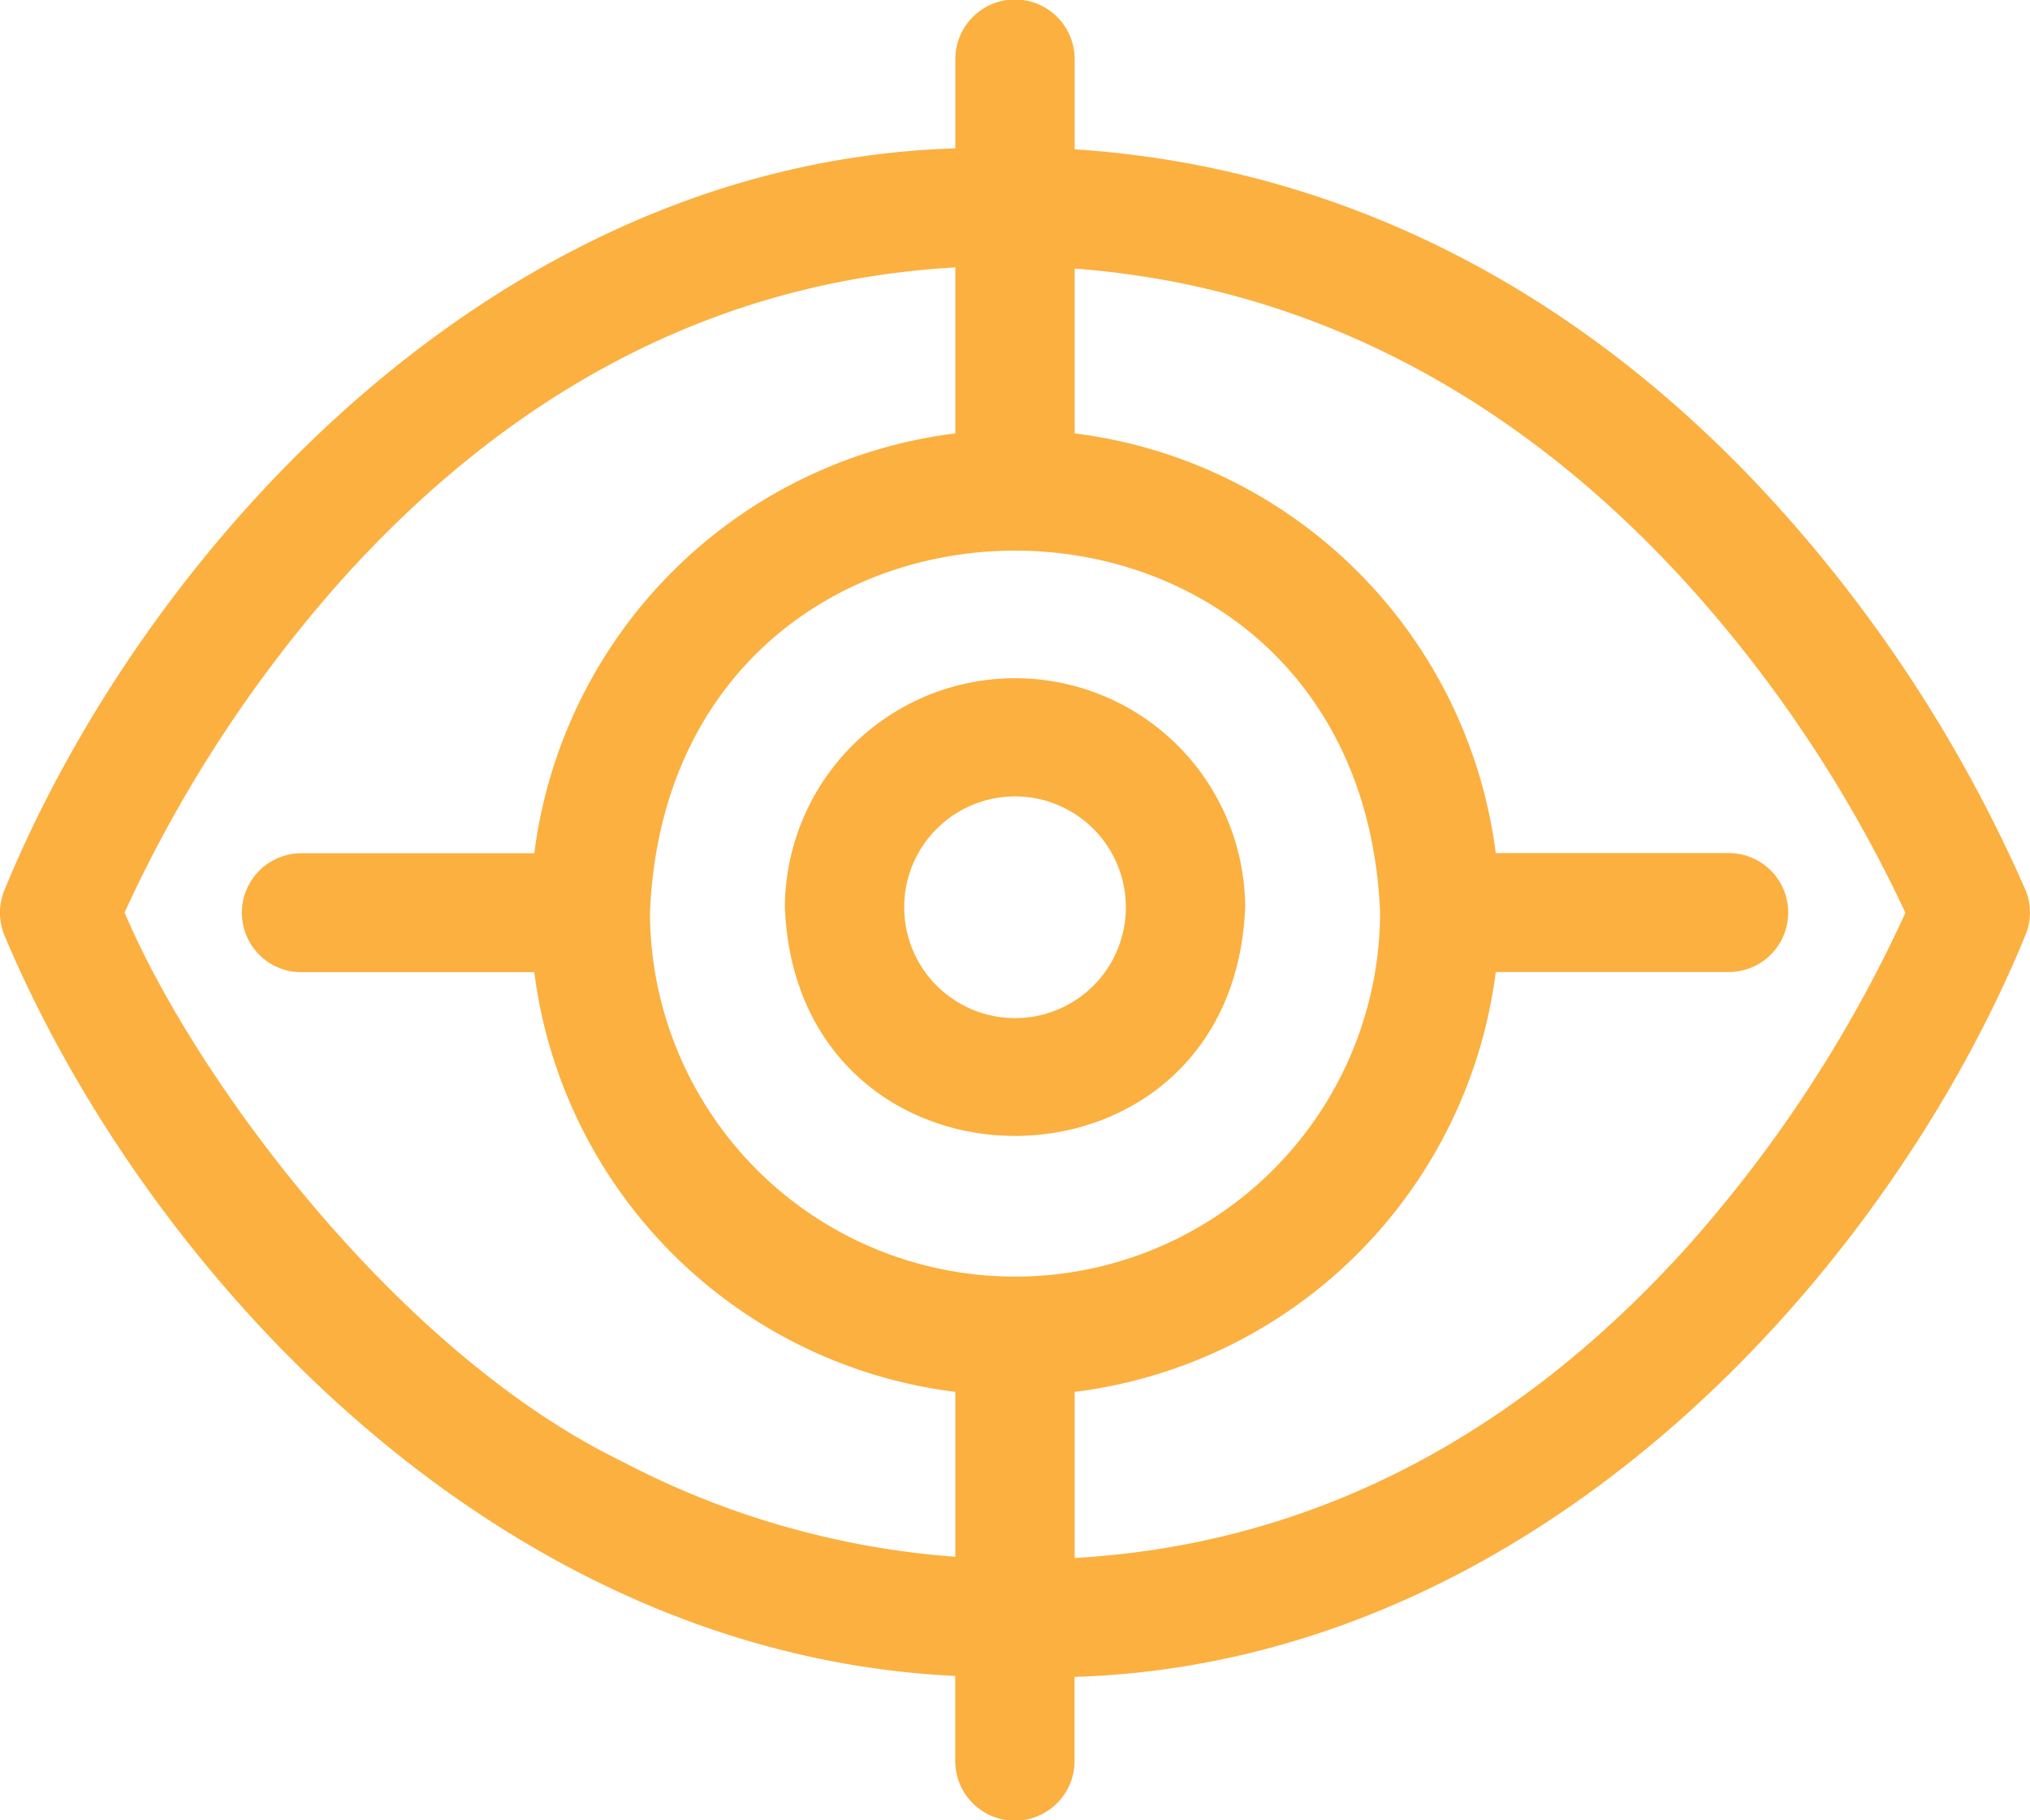 <svg xmlns="http://www.w3.org/2000/svg" width="91.398" height="81.941" viewBox="0 0 91.398 81.941">
  <g id="focus" transform="translate(0 -26.858)">
    <path id="Path_1096" data-name="Path 1096" d="M208.349,198.81a10.357,10.357,0,0,0-10.362,10.328c.569,13.7,20.157,13.7,20.724,0A10.356,10.356,0,0,0,208.349,198.81Zm0,15.3a4.99,4.99,0,1,1,4.99-4.973A4.987,4.987,0,0,1,208.349,214.111Z" transform="translate(-162.649 -141.421)" fill="#fbb040"/>
    <path id="Path_1097" data-name="Path 1097" d="M91.2,66.568A64.158,64.158,0,0,0,80.008,49.252C71.547,39.9,60.8,34.02,48.385,33.212V29.153a2.686,2.686,0,0,0-5.372,0v4.015c-20.949.656-36.631,18.31-42.82,33.41a2.669,2.669,0,0,0,0,2c6.226,14.839,21.9,32.361,42.815,33.356v3.83a2.686,2.686,0,0,0,5.372,0v-3.786c20.95-.655,36.631-18.309,42.82-33.41a2.67,2.67,0,0,0,0-2ZM45.7,83.957A16.429,16.429,0,0,1,29.263,67.575c.9-21.733,31.976-21.727,32.874,0A16.428,16.428,0,0,1,45.7,83.957ZM27.99,92.269C17.947,87.394,8.808,75.133,5.61,67.568a60.179,60.179,0,0,1,9.755-14.954c7.865-8.759,17.157-13.489,27.648-14.087V46A21.817,21.817,0,0,0,24.056,64.9H13.568a2.677,2.677,0,0,0,0,5.355H24.056A21.817,21.817,0,0,0,43.013,89.147V96.57A38.309,38.309,0,0,1,27.99,92.269Zm48.044-9.732c-7.865,8.76-17.157,13.49-27.649,14.087V89.147a21.817,21.817,0,0,0,18.959-18.9h10.49a2.677,2.677,0,0,0,0-5.355H67.344A21.817,21.817,0,0,0,48.385,46V38.581c10.9.818,20.173,6.023,27.636,14.26a59.7,59.7,0,0,1,9.767,14.742,60.191,60.191,0,0,1-9.754,14.954Z" transform="translate(0 0.368)" fill="#fbb040"/>
  </g>
</svg>
